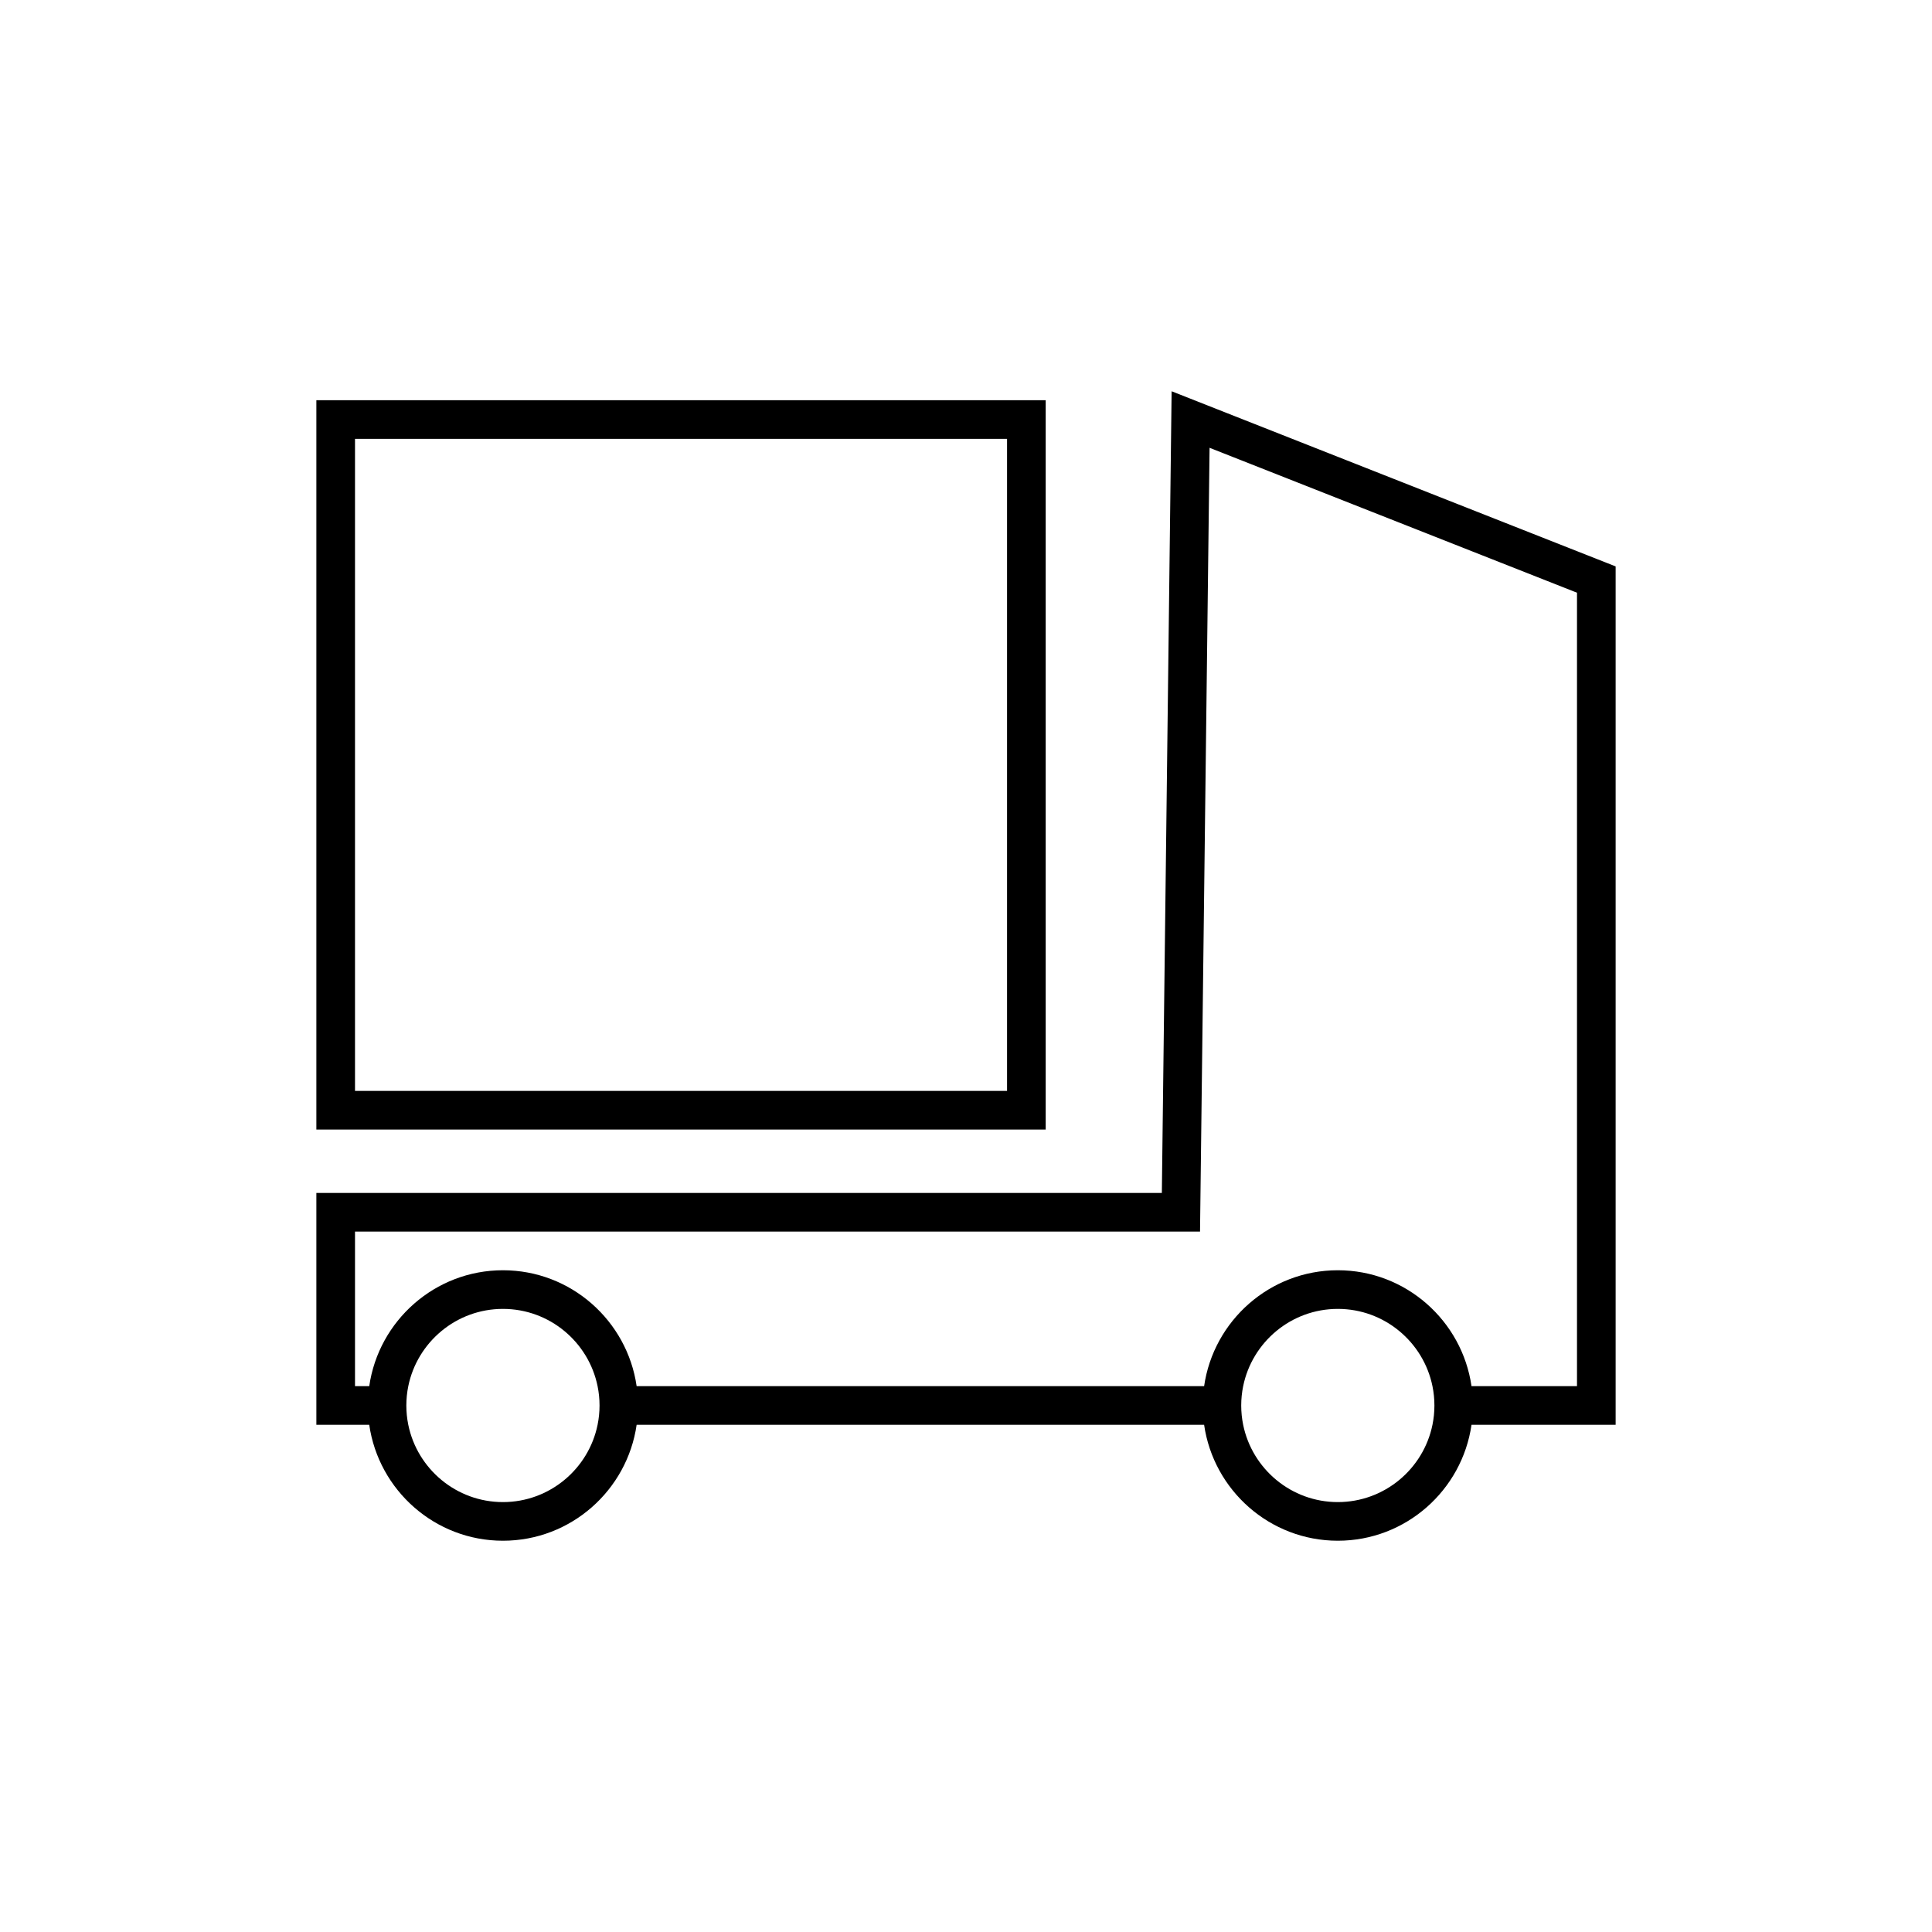 <?xml version="1.0" encoding="utf-8"?>
<!-- Generator: Adobe Illustrator 17.0.0, SVG Export Plug-In . SVG Version: 6.00 Build 0)  -->
<!DOCTYPE svg PUBLIC "-//W3C//DTD SVG 1.1//EN" "http://www.w3.org/Graphics/SVG/1.1/DTD/svg11.dtd">
<svg version="1.1" id="Layer_1" xmlns="http://www.w3.org/2000/svg" xmlns:xlink="http://www.w3.org/1999/xlink" x="0px" y="0px"
	 width="100px" height="100px" viewBox="0 0 100 100" enable-background="new 0 0 100 100" xml:space="preserve">
<g>
	<path d="M54.125,20.715h-37.75v37.75h37.75V20.715z M52.125,56.465h-33.75v-33.75h33.75V56.465z"/>
	<path d="M60.643,20.252l-0.506,41.496H16.375v12h2.737c0.488,3.386,3.401,6,6.92,6s6.432-2.614,6.92-6h29.373
		c0.488,3.386,3.401,6,6.92,6s6.432-2.614,6.92-6h7.46V29.317L60.643,20.252z M30.931,73.748c-0.465,2.279-2.484,4-4.899,4
		s-4.434-1.721-4.899-4c-0.066-0.323-0.101-0.658-0.101-1s0.035-0.677,0.101-1c0.465-2.279,2.484-4,4.899-4s4.434,1.721,4.899,4
		c0.066,0.323,0.101,0.658,0.101,1S30.997,73.425,30.931,73.748z M74.144,73.748c-0.465,2.279-2.484,4-4.899,4s-4.434-1.721-4.899-4
		c-0.066-0.323-0.101-0.658-0.101-1s0.035-0.677,0.101-1c0.465-2.279,2.484-4,4.899-4s4.434,1.721,4.899,4
		c0.066,0.323,0.101,0.658,0.101,1S74.21,73.425,74.144,73.748z M81.625,71.748h-5.46c-0.488-3.386-3.401-6-6.92-6
		s-6.432,2.614-6.92,6H32.952c-0.488-3.386-3.401-6-6.92-6s-6.432,2.614-6.92,6h-0.737v-8h43.738l0.494-40.57l19.018,7.501V71.748z"
		/>
</g>
</svg>
